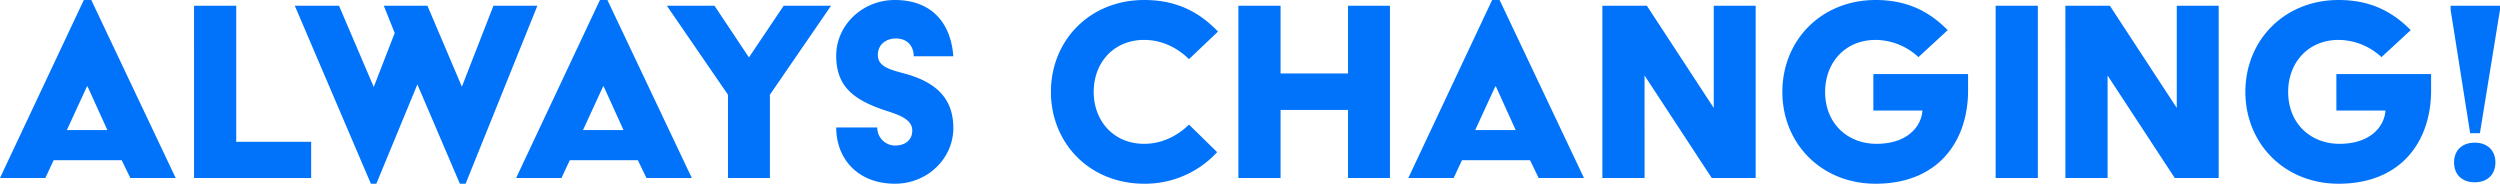 <svg xmlns="http://www.w3.org/2000/svg" width="1201.842" height="88.32" viewBox="0 0 1201.842 88.32">
  <path id="パス_5894" data-name="パス 5894" d="M-601.2,0h21.8l4-8.556h32.706L-538.545,0h21.8l-40.572-85.56H-560.9Zm32.154-23.046,9.66-20.976h.276l9.522,20.976ZM-507.909,0h56.3V-17.388h-36.018V-82.8h-20.286ZM-422.9,2.76h2.622l19.734-47.748L-380.121,2.76h2.76l34.5-85.56h-21.114l-15.18,38.916L-395.715-82.8h-20.976l5.244,13.11-10.074,25.944-16.7-39.054h-21.252ZM-353.073,0h21.8l4-8.556h32.706L-290.421,0h21.8l-40.572-85.56h-3.588Zm32.154-23.046,9.66-20.976h.276l9.522,20.976ZM-251.229,0h20.148V-40.02l29.394-42.78h-22.77l-16.7,24.84-16.56-24.84h-22.908l29.394,42.78ZM-199.2-24.288c0,14.9,10.212,27.048,28.29,27.048,15.594,0,28.014-12.144,28.014-26.772,0-12.972-6.9-21.252-21.666-25.668-7.038-2.07-14.628-3.174-14.628-9.384,0-5.382,4.278-8,8.694-8,5.658,0,8.556,3.864,8.556,8.556H-142.9C-144-73.83-152.7-85.56-171.051-85.56c-15.594,0-28.152,12.144-28.152,26.772,0,14.214,7.728,20.7,21.666,25.668,6.762,2.346,14.9,4.14,14.9,10.35,0,4.278-3.174,7.176-8.28,7.176a8.629,8.629,0,0,1-8.556-8.694ZM-95.979-41.4c0,24.7,18.63,44.16,44.85,44.16A47.015,47.015,0,0,0-16.077-12.42L-29.6-25.668c-5.8,5.658-13.248,9.246-21.528,9.246-14.766,0-24.288-11.04-24.288-24.978s9.522-24.978,24.288-24.978c8.28,0,15.732,3.588,21.528,9.246L-15.663-70.38C-24.495-79.626-35.4-85.56-51.129-85.56-77.349-85.56-95.979-66.1-95.979-41.4ZM-5.865,0H14.421V-32.706h32.43V0H67V-82.8H46.851v32.568H14.421V-82.8H-5.865Zm81.7,0h21.8l4-8.556h32.706L138.483,0h21.8L119.715-85.56h-3.588Zm32.154-23.046,9.66-20.976h.276l9.522,20.976ZM169.119,0h20.286V-49.266L221.7,0h21.114V-82.8H222.663v49.128L190.509-82.8h-21.39Zm86.526-41.4c0,24.7,18.63,44.16,44.85,44.16,30.084,0,44.436-20.424,44.436-44.85v-7.866h-45.54V-32.43h23.6c-.552,8-7.59,16.008-22.08,16.008-13.8,0-24.7-9.66-24.7-24.978,0-13.938,9.522-24.978,24.288-24.978a30.494,30.494,0,0,1,20.562,8.28L335.133-71.07c-8.694-8.832-19.32-14.49-34.638-14.49C274.275-85.56,255.645-66.1,255.645-41.4ZM358.179,0h20.286V-82.8H358.179Zm33.534,0H412V-49.266L444.291,0h21.114V-82.8H445.257v49.128L413.1-82.8h-21.39Zm86.526-41.4c0,24.7,18.63,44.16,44.85,44.16,30.084,0,44.436-20.424,44.436-44.85v-7.866h-45.54V-32.43h23.6c-.552,8-7.59,16.008-22.08,16.008-13.8,0-24.7-9.66-24.7-24.978,0-13.938,9.522-24.978,24.288-24.978a30.494,30.494,0,0,1,20.562,8.28L557.727-71.07c-8.694-8.832-19.32-14.49-34.638-14.49C496.869-85.56,478.239-66.1,478.239-41.4ZM586.293-21.528h4.692l9.66-59.34V-82.8H576.909v1.932ZM578.565-7.452c0,5.934,4,9.522,9.936,9.522s9.936-3.588,9.936-9.522-4-9.522-9.936-9.522S578.565-13.386,578.565-7.452Z" transform="translate(601.197 85.56)" fill="#0073fa"/>
</svg>
